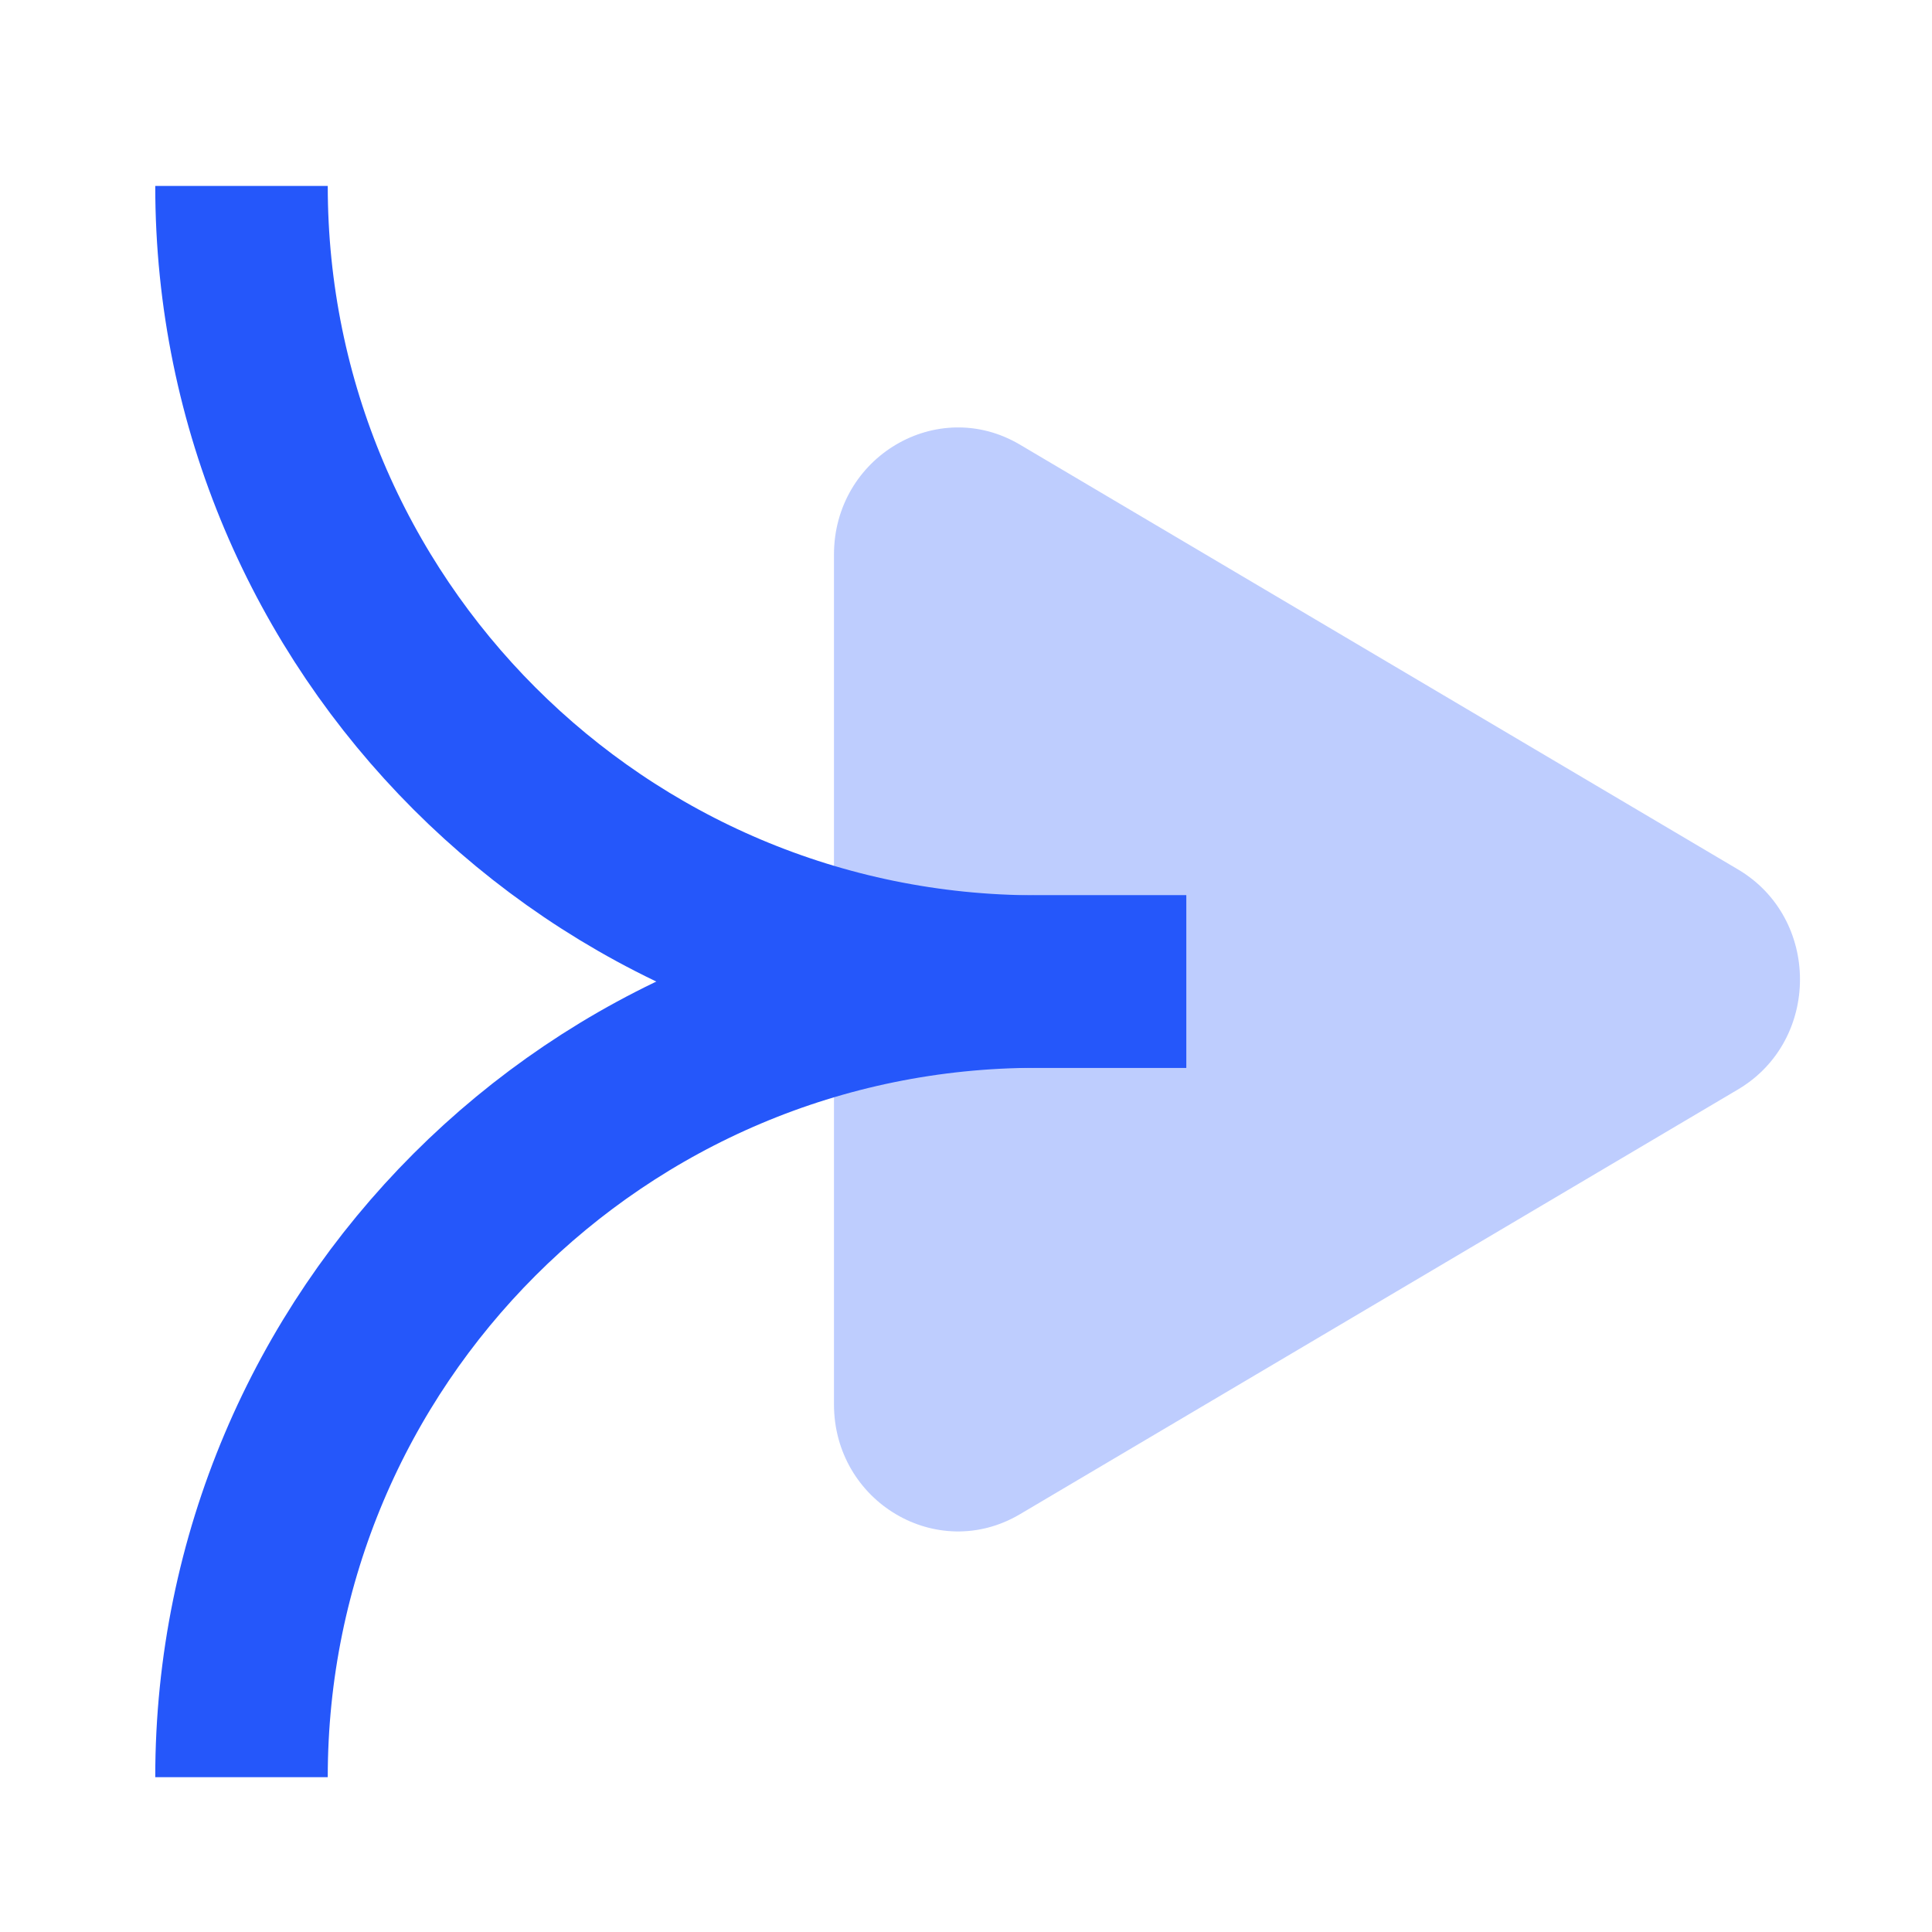 <svg width="56" height="56" viewBox="0 0 56 56" fill="none" xmlns="http://www.w3.org/2000/svg">
<path opacity="0.3" d="M50.377 25.201C52.772 26.618 52.772 30.161 50.377 31.578L29.563 43.891C27.168 45.308 24.173 43.537 24.173 40.702L24.173 16.077C24.173 13.243 27.168 11.471 29.563 12.888L50.377 25.201Z" fill="#2557FA"/>
<path d="M7 5.39V5.39C7 18.126 17.325 28.451 30.061 28.451H34.385" stroke="#2557FA" stroke-width="5"/>
<path d="M7 51.512V51.512C7 38.776 17.325 28.451 30.061 28.451H34.385" stroke="#2557FA" stroke-width="5"/>
</svg>
